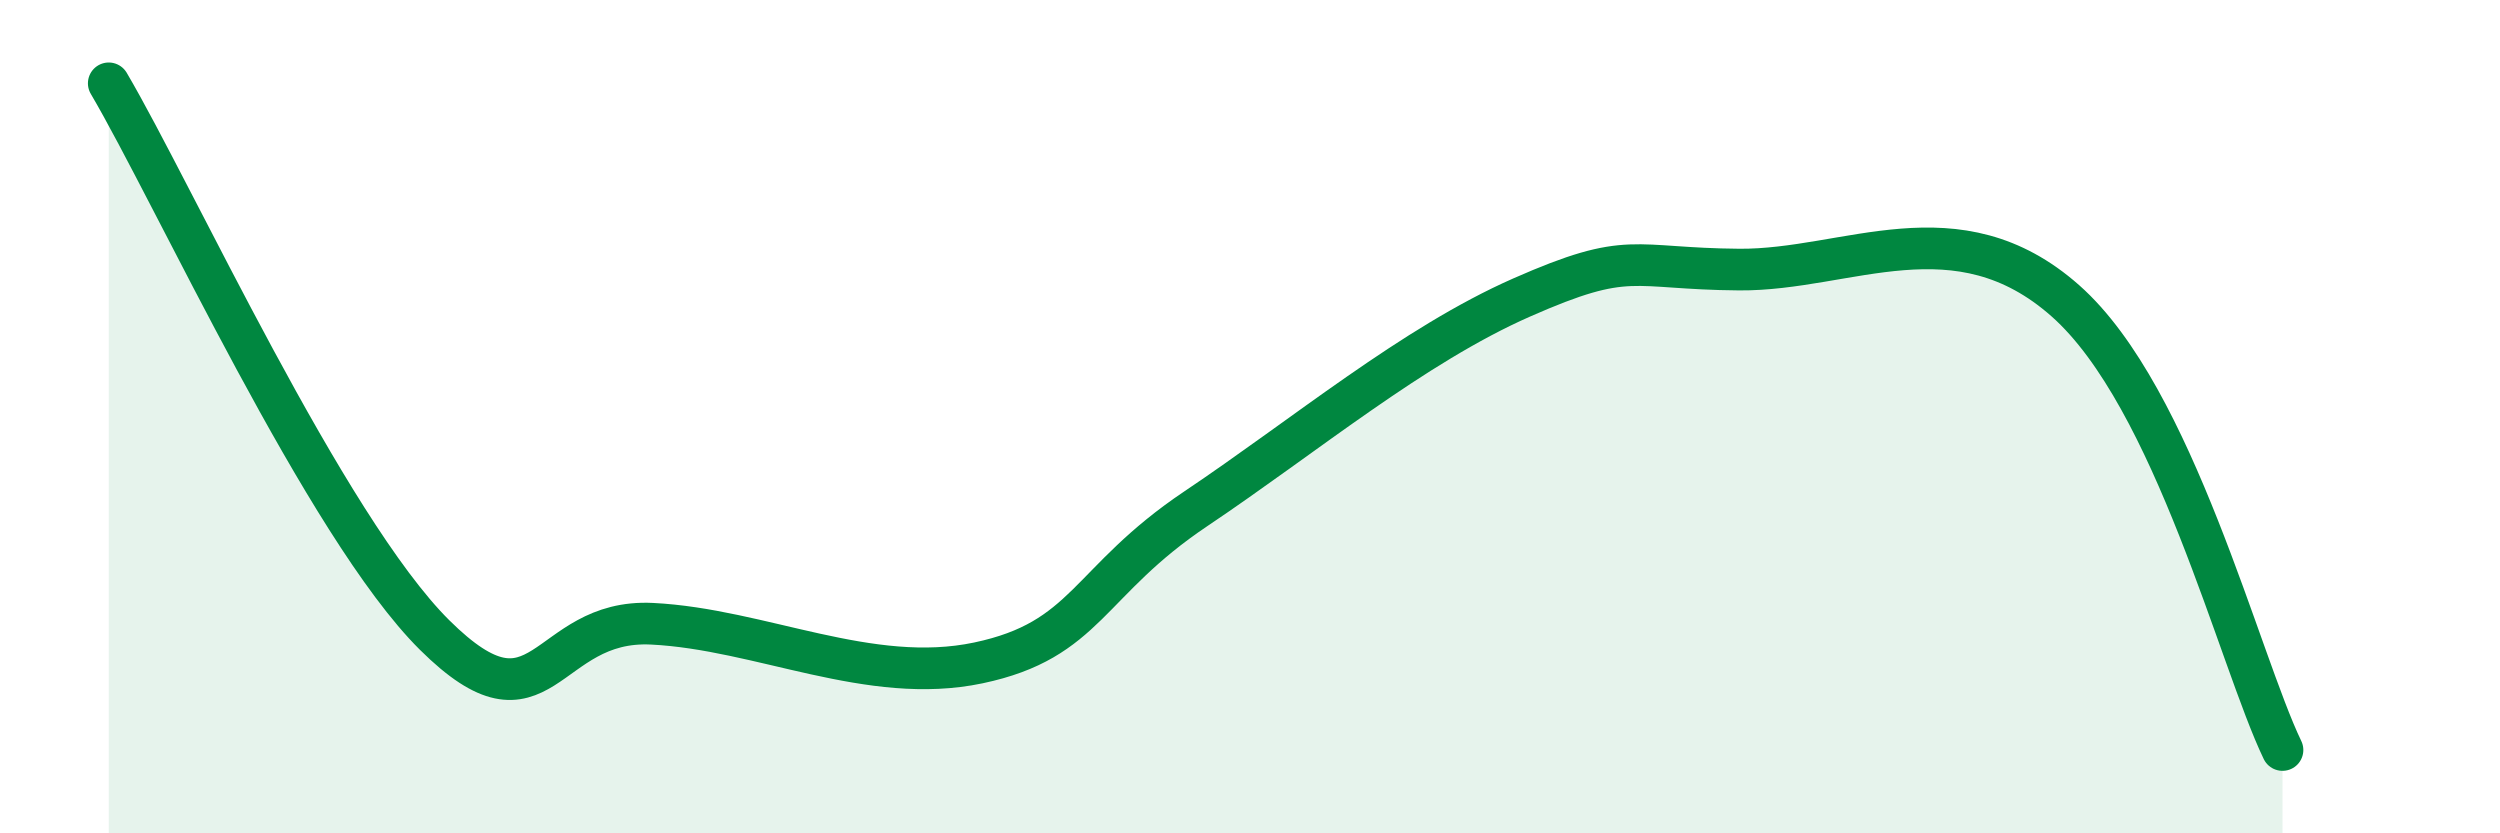 
    <svg width="60" height="20" viewBox="0 0 60 20" xmlns="http://www.w3.org/2000/svg">
      <path
        d="M 2.61,2 C 4.17,4.65 7.82,12.65 10.43,15.24 C 13.04,17.83 13.04,14.84 15.65,14.97 C 18.26,15.1 20.87,16.46 23.48,15.91 C 26.09,15.36 26.09,13.96 28.7,12.21 C 31.31,10.46 33.91,8.29 36.52,7.14 C 39.13,5.99 39.13,6.45 41.74,6.47 C 44.35,6.49 46.96,4.91 49.57,7.22 C 52.18,9.53 53.74,15.84 54.78,18L54.78 20L2.61 20Z"
        fill="#008740"
        opacity="0.1"
        stroke-linecap="round"
        stroke-linejoin="round"
      />
      <path
        d="M 2.61,2 C 4.17,4.65 7.82,12.65 10.43,15.24 C 13.04,17.83 13.04,14.84 15.65,14.97 C 18.26,15.1 20.87,16.46 23.48,15.91 C 26.09,15.36 26.09,13.96 28.7,12.21 C 31.31,10.46 33.91,8.29 36.52,7.14 C 39.13,5.99 39.13,6.45 41.74,6.47 C 44.35,6.49 46.96,4.91 49.57,7.22 C 52.18,9.53 53.74,15.84 54.78,18"
        stroke="#008740"
        stroke-width="1"
        fill="none"
        stroke-linecap="round"
        stroke-linejoin="round"
      />
    </svg>
  